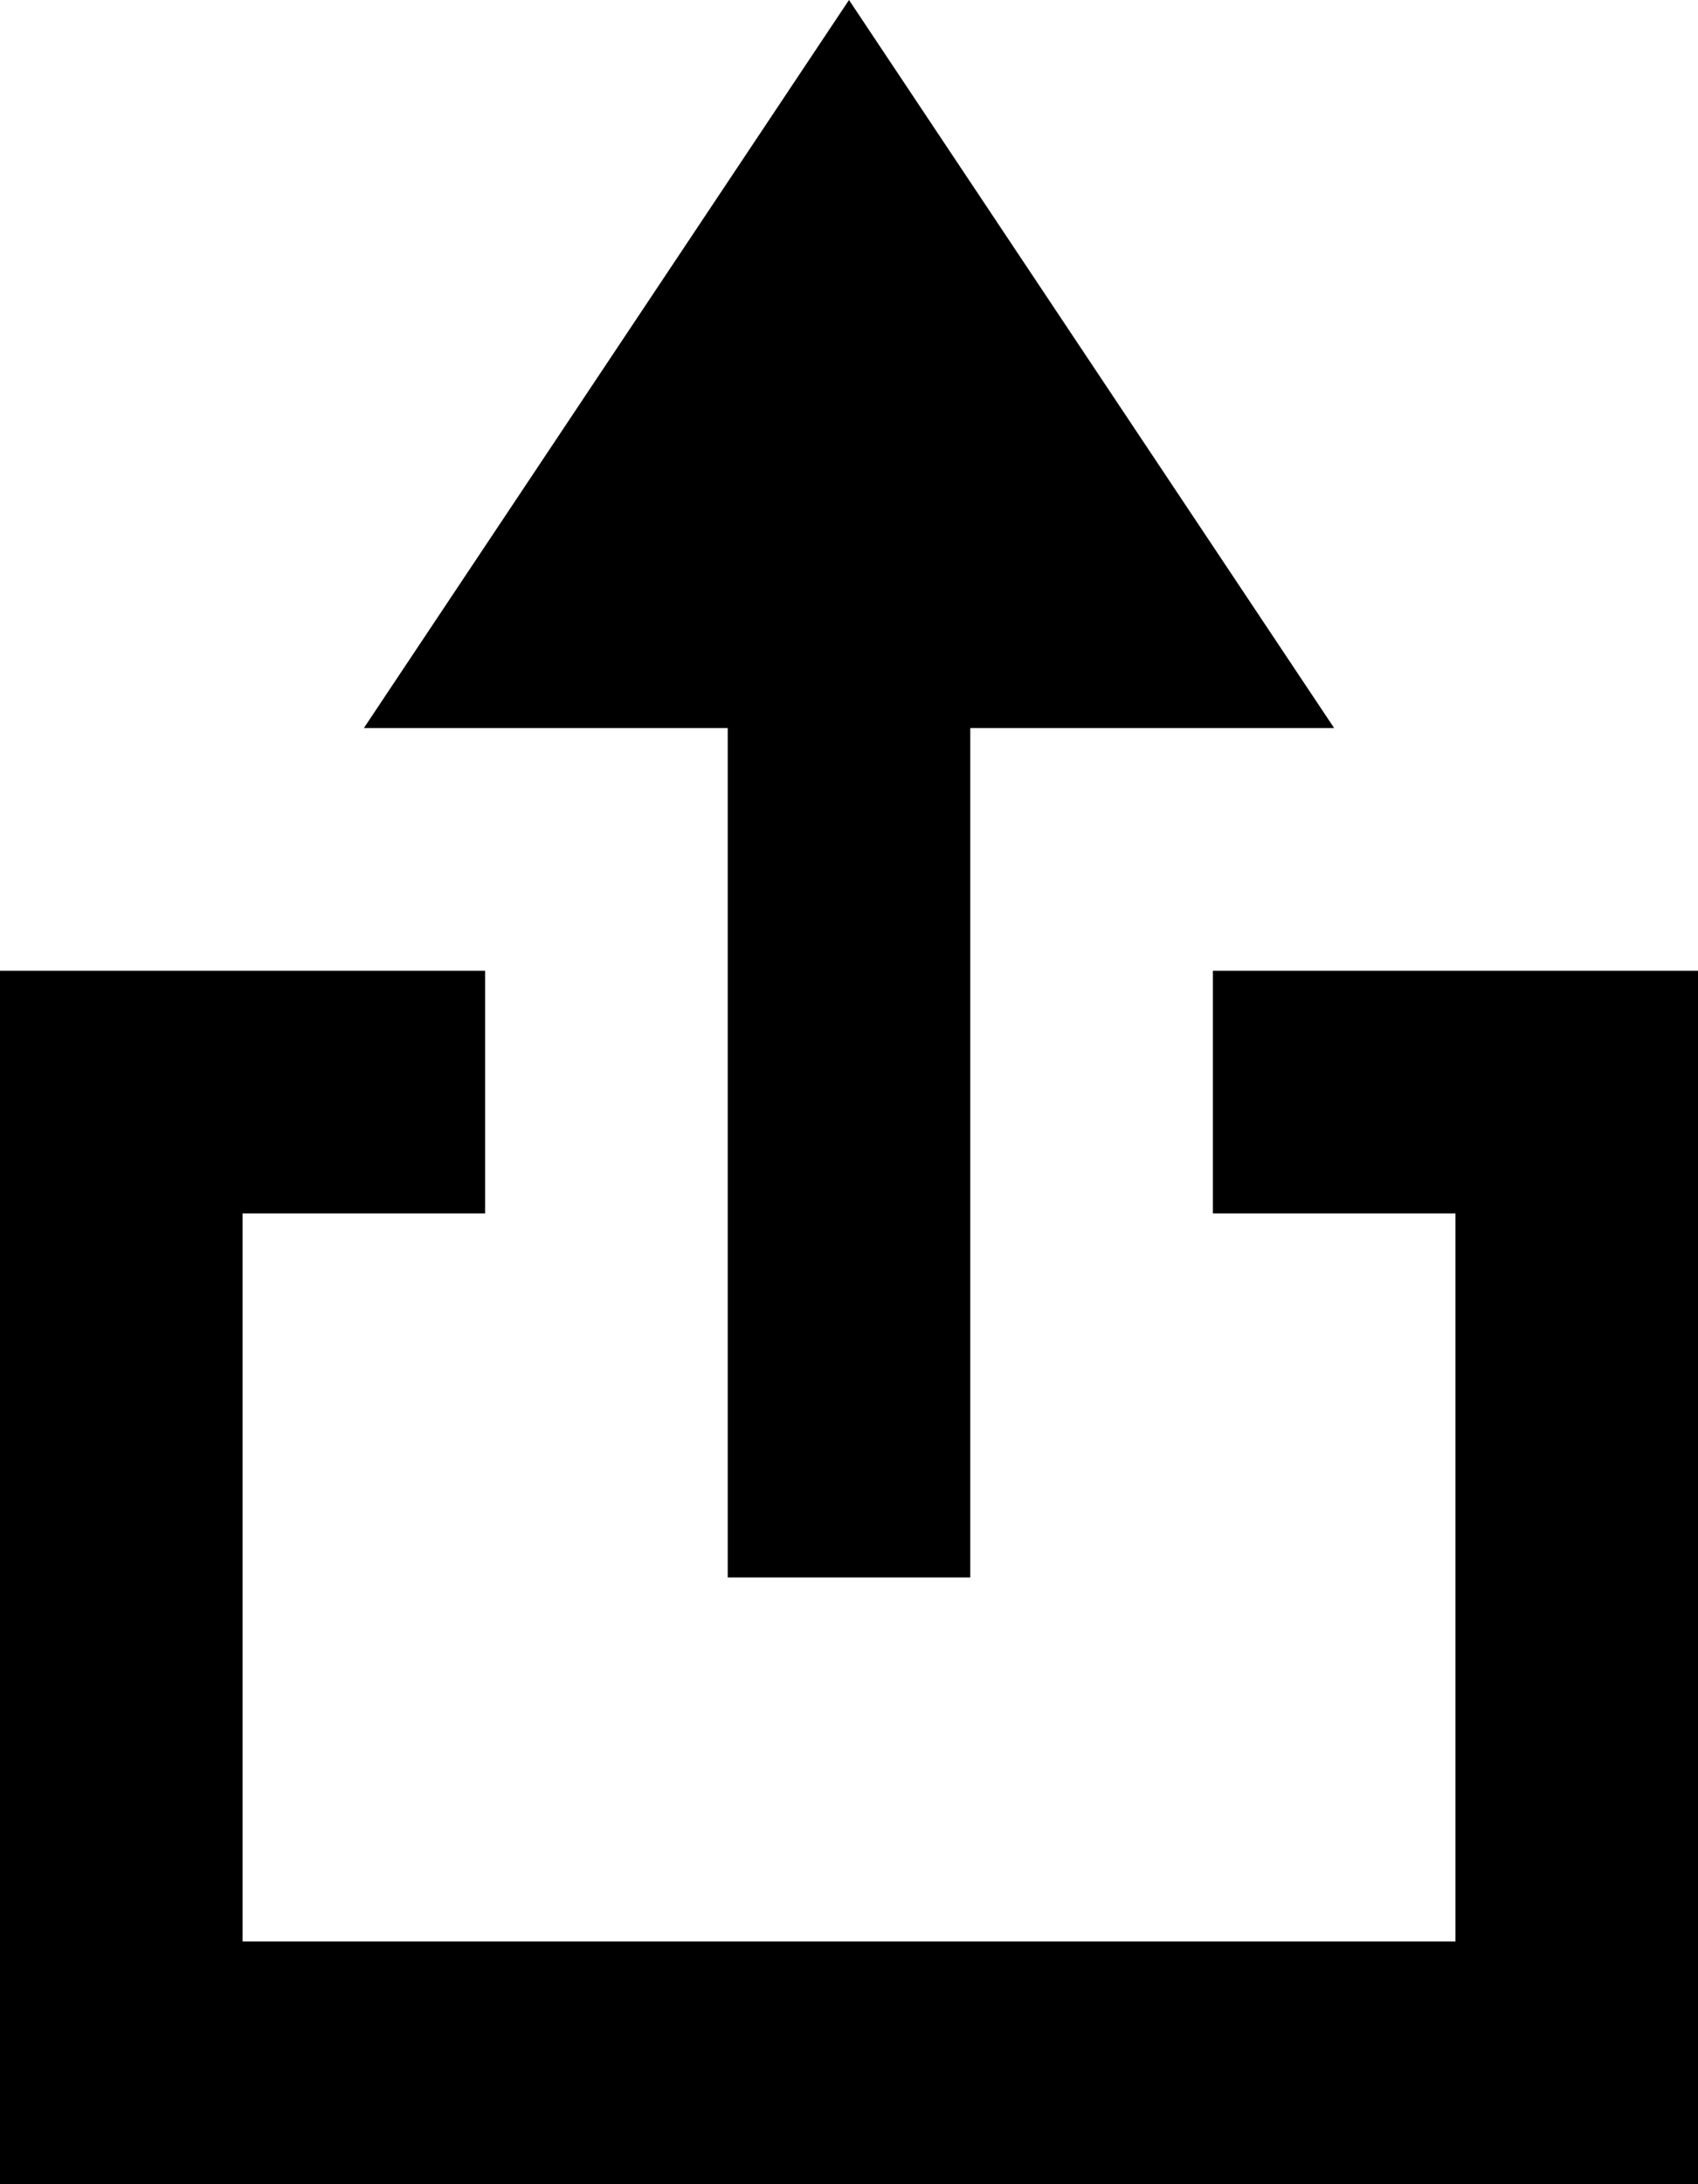 <?xml version="1.0" encoding="utf-8"?>
<svg xmlns="http://www.w3.org/2000/svg" fill="none" height="100%" overflow="visible" preserveAspectRatio="none" style="display: block;" viewBox="0 0 56 72" width="100%">
<g id="Shape">
<path d="M16 40H8V64H48V40H40V32H56V72H0V32H16V40Z" fill="black"/>
<path d="M44 24H32V52H24V24H12L28 0L44 24Z" fill="black"/>
</g>
</svg>